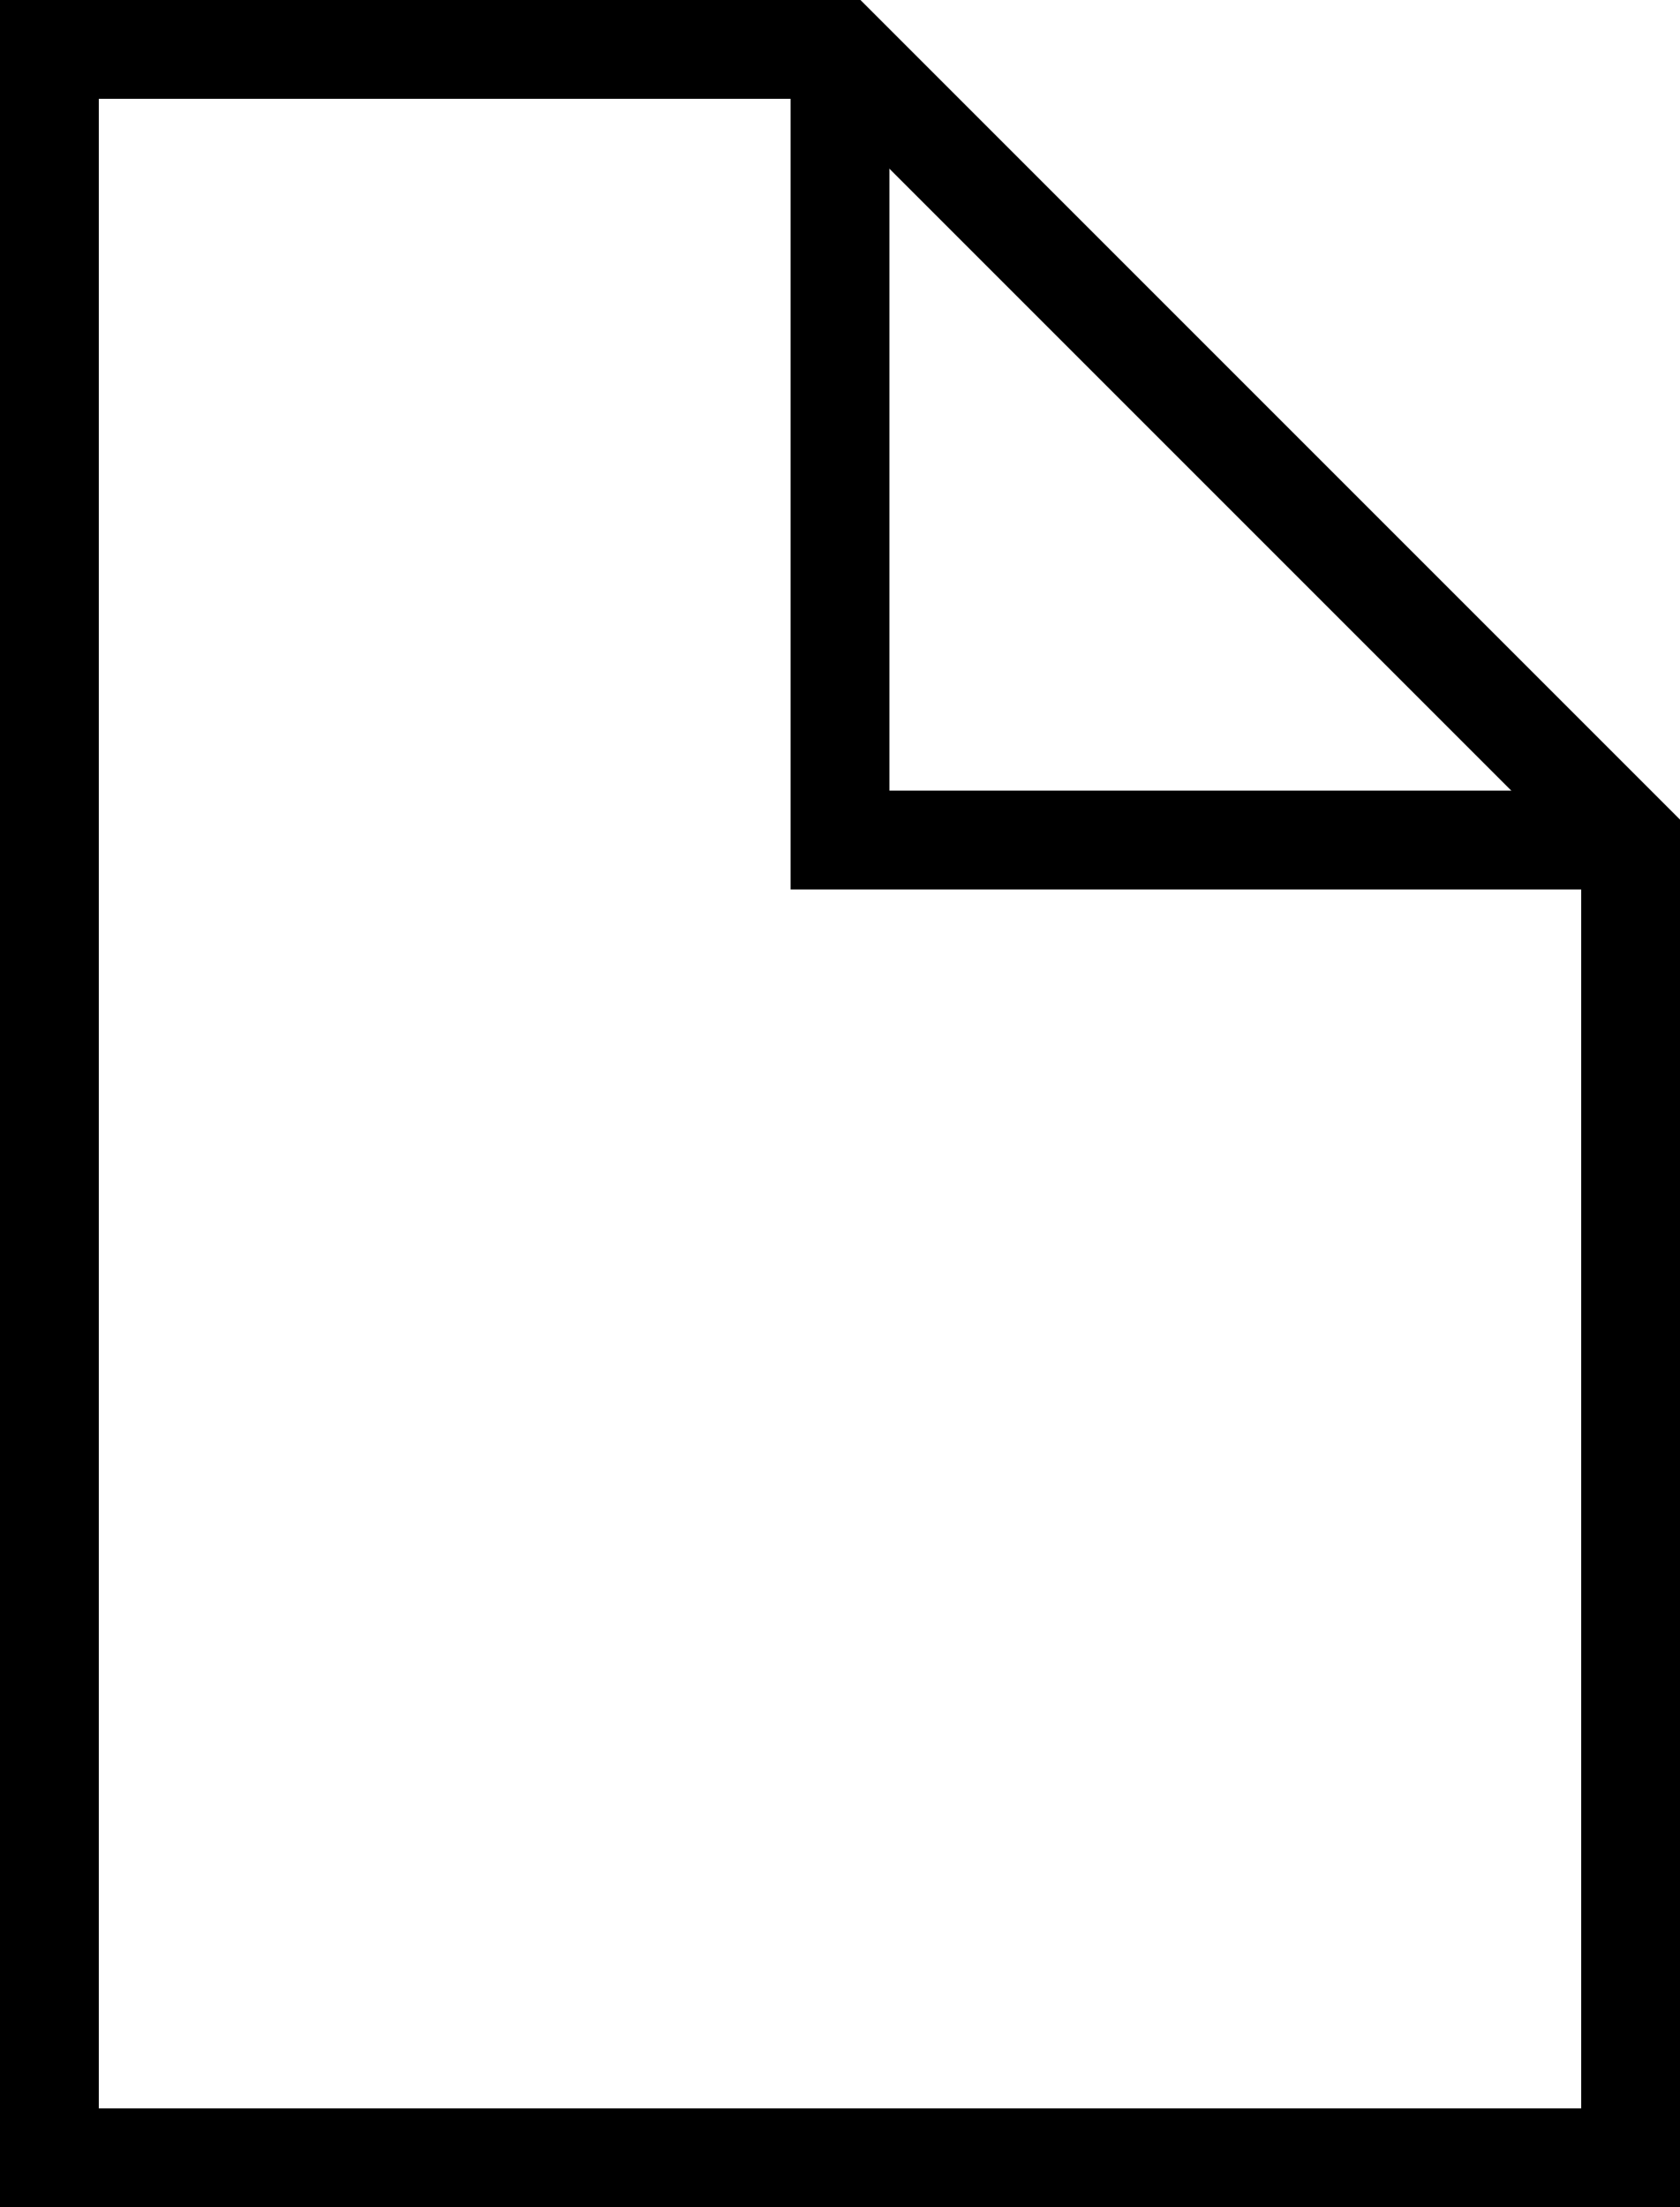 <svg xmlns="http://www.w3.org/2000/svg" width="51" height="67" viewBox="0 0 51 67"><g transform="translate(-1558.5 -502.5)"><path d="M-213.5,1746.5h26.121l24.879,24.879V1813.5h-51Zm24.879,3H-210.5v61h45v-37.879Z" transform="translate(1772 -1244)"/><path d="M-164,1773.5h-25.5V1748h3v22.5H-164Z" transform="translate(1772 -1244)"/></g></svg>